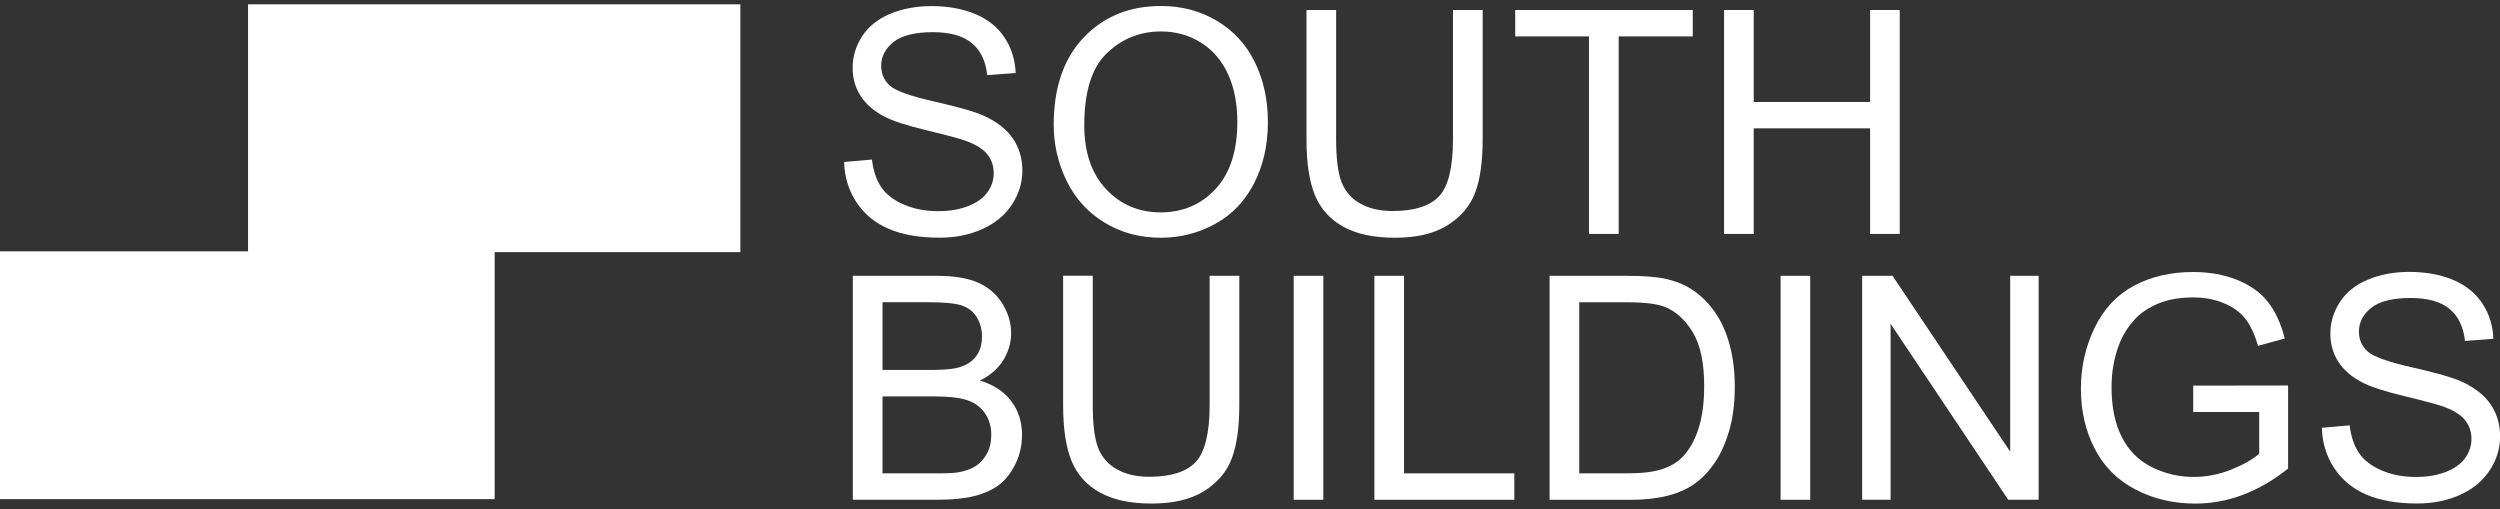 <svg width="221" height="45" viewBox="0 0 221 45" fill="none" xmlns="http://www.w3.org/2000/svg">
<rect x="0" y="0" width="221" height="45" fill="#333333" stroke="none"/>
<g clip-path="url(#clip0_9921_10)">
<path d="M65.447 0.383H21.927V22.217H0V44.122H43.729V22.288H65.447V0.383Z" fill="white"/>
<path d="M74.606 14.321L77.08 14.103C77.195 15.095 77.471 15.904 77.898 16.541C78.325 17.177 78.988 17.688 79.891 18.08C80.79 18.471 81.804 18.667 82.93 18.667C83.931 18.667 84.811 18.52 85.577 18.222C86.342 17.924 86.911 17.519 87.285 16.999C87.659 16.483 87.845 15.918 87.845 15.304C87.845 14.69 87.663 14.138 87.307 13.676C86.947 13.213 86.351 12.822 85.523 12.506C84.994 12.297 83.815 11.976 82 11.54C80.18 11.104 78.908 10.691 78.179 10.304C77.236 9.81 76.528 9.196 76.066 8.462C75.603 7.728 75.372 6.905 75.372 5.997C75.372 4.996 75.656 4.062 76.221 3.195C76.786 2.327 77.618 1.665 78.708 1.215C79.798 0.766 81.008 0.539 82.343 0.539C83.811 0.539 85.105 0.775 86.226 1.246C87.347 1.718 88.21 2.416 88.811 3.333C89.416 4.249 89.736 5.29 89.785 6.451L87.272 6.642C87.138 5.392 86.68 4.445 85.901 3.804C85.123 3.164 83.971 2.843 82.449 2.843C80.928 2.843 79.709 3.133 78.984 3.715C78.259 4.298 77.898 4.996 77.898 5.815C77.898 6.527 78.156 7.11 78.668 7.572C79.171 8.03 80.487 8.502 82.618 8.982C84.749 9.463 86.208 9.885 87 10.246C88.152 10.775 89.002 11.451 89.554 12.265C90.101 13.079 90.377 14.018 90.377 15.081C90.377 16.145 90.074 17.128 89.474 18.058C88.873 18.987 88.005 19.712 86.876 20.233C85.746 20.749 84.473 21.011 83.059 21.011C81.266 21.011 79.767 20.749 78.557 20.228C77.347 19.708 76.395 18.921 75.705 17.871C75.016 16.821 74.655 15.637 74.62 14.312L74.606 14.321Z" fill="white"/>
<path d="M93.148 11.038C93.148 7.75 94.029 5.179 95.795 3.319C97.561 1.46 99.839 0.53 102.628 0.53C104.457 0.53 106.103 0.966 107.571 1.838C109.039 2.71 110.155 3.929 110.925 5.49C111.694 7.052 112.082 8.822 112.082 10.806C112.082 12.79 111.677 14.61 110.867 16.194C110.057 17.777 108.91 18.978 107.424 19.792C105.938 20.607 104.337 21.016 102.615 21.016C100.751 21.016 99.087 20.566 97.619 19.663C96.151 18.765 95.039 17.532 94.283 15.976C93.527 14.418 93.148 12.773 93.148 11.033V11.038ZM95.849 11.078C95.849 13.462 96.489 15.344 97.775 16.714C99.056 18.089 100.667 18.774 102.602 18.774C104.537 18.774 106.196 18.08 107.468 16.692C108.741 15.304 109.381 13.338 109.381 10.789C109.381 9.178 109.11 7.768 108.563 6.567C108.016 5.366 107.219 4.432 106.174 3.773C105.124 3.11 103.95 2.781 102.642 2.781C100.787 2.781 99.19 3.417 97.855 4.694C96.516 5.966 95.849 8.097 95.849 11.073V11.078Z" fill="white"/>
<path d="M128.448 0.882H131.068V12.319C131.068 14.307 130.841 15.887 130.392 17.061C129.943 18.231 129.128 19.183 127.954 19.917C126.78 20.651 125.236 21.016 123.328 21.016C121.419 21.016 119.956 20.695 118.777 20.055C117.598 19.414 116.757 18.489 116.25 17.279C115.747 16.069 115.494 14.414 115.494 12.314V0.882H118.114V12.306C118.114 14.027 118.274 15.29 118.594 16.109C118.915 16.923 119.462 17.55 120.24 17.991C121.019 18.431 121.971 18.654 123.096 18.654C125.022 18.654 126.397 18.218 127.216 17.346C128.034 16.474 128.443 14.792 128.443 12.31V0.882H128.448Z" fill="white"/>
<path d="M140.467 20.682V3.217H133.946V0.882H149.64V3.217H143.092V20.678H140.472L140.467 20.682Z" fill="white"/>
<path d="M152.408 20.682V0.882H155.028V9.014H165.317V0.882H167.938V20.678H165.317V11.345H155.028V20.678H152.408V20.682Z" fill="white"/>
<path d="M75.39 44.179V24.383H82.819C84.331 24.383 85.546 24.584 86.458 24.984C87.37 25.384 88.086 26.003 88.606 26.834C89.122 27.666 89.385 28.538 89.385 29.446C89.385 30.291 89.153 31.087 88.695 31.835C88.237 32.582 87.543 33.187 86.618 33.645C87.814 33.997 88.735 34.597 89.38 35.442C90.025 36.288 90.346 37.289 90.346 38.441C90.346 39.366 90.15 40.229 89.758 41.025C89.367 41.822 88.882 42.436 88.308 42.867C87.734 43.299 87.009 43.628 86.142 43.846C85.274 44.068 84.207 44.175 82.948 44.175H75.398L75.39 44.179ZM78.01 32.702H82.289C83.45 32.702 84.282 32.627 84.79 32.471C85.457 32.271 85.959 31.946 86.297 31.483C86.636 31.025 86.805 30.447 86.805 29.753C86.805 29.094 86.649 28.516 86.333 28.018C86.017 27.52 85.568 27.177 84.981 26.99C84.394 26.808 83.393 26.714 81.969 26.714H78.014V32.698L78.01 32.702ZM78.01 41.844H82.939C83.784 41.844 84.38 41.813 84.723 41.751C85.328 41.644 85.83 41.461 86.235 41.212C86.64 40.959 86.974 40.594 87.236 40.113C87.499 39.633 87.628 39.077 87.628 38.445C87.628 37.707 87.436 37.066 87.063 36.519C86.684 35.976 86.16 35.594 85.488 35.371C84.816 35.149 83.851 35.042 82.592 35.042H78.014V41.848L78.01 41.844Z" fill="white"/>
<path d="M106.934 24.379H109.554V35.816C109.554 37.805 109.328 39.384 108.878 40.558C108.429 41.728 107.615 42.68 106.44 43.414C105.266 44.148 103.722 44.513 101.814 44.513C99.906 44.513 98.442 44.193 97.263 43.552C96.084 42.912 95.243 41.986 94.736 40.776C94.234 39.566 93.98 37.911 93.98 35.812V24.374H96.6V35.798C96.6 37.52 96.76 38.783 97.081 39.602C97.401 40.416 97.948 41.043 98.727 41.484C99.505 41.924 100.457 42.146 101.583 42.146C103.509 42.146 104.883 41.711 105.702 40.839C106.52 39.967 106.93 38.285 106.93 35.803V24.379H106.934Z" fill="white"/>
<path d="M114.363 44.179V24.383H116.983V44.179H114.363Z" fill="white"/>
<path d="M121.495 44.179V24.383H124.115V41.844H133.866V44.179H121.495Z" fill="white"/>
<path d="M136.984 44.179V24.383H143.804C145.343 24.383 146.518 24.477 147.327 24.668C148.462 24.93 149.431 25.402 150.232 26.087C151.278 26.968 152.056 28.098 152.577 29.468C153.093 30.843 153.355 32.408 153.355 34.175C153.355 35.678 153.182 37.013 152.83 38.174C152.479 39.335 152.029 40.296 151.478 41.056C150.931 41.817 150.326 42.418 149.676 42.854C149.022 43.29 148.235 43.623 147.314 43.846C146.393 44.073 145.33 44.184 144.133 44.184H136.989L136.984 44.179ZM139.605 41.844H143.831C145.134 41.844 146.162 41.724 146.905 41.479C147.648 41.234 148.239 40.892 148.68 40.452C149.302 39.829 149.783 38.997 150.13 37.947C150.477 36.897 150.65 35.625 150.65 34.13C150.65 32.062 150.312 30.469 149.632 29.357C148.951 28.245 148.128 27.502 147.154 27.124C146.451 26.852 145.321 26.719 143.764 26.719H139.605V41.844Z" fill="white"/>
<path d="M157.403 44.179V24.383H160.024V44.179H157.403Z" fill="white"/>
<path d="M164.614 44.179V24.383H167.301L177.702 39.927V24.383H180.215V44.179H177.528L167.128 28.623V44.179H164.614Z" fill="white"/>
<path d="M193.881 36.412V34.09L202.267 34.077V41.421C200.981 42.449 199.651 43.218 198.281 43.739C196.911 44.255 195.51 44.517 194.068 44.517C192.124 44.517 190.358 44.099 188.765 43.267C187.177 42.436 185.976 41.23 185.167 39.655C184.357 38.08 183.952 36.319 183.952 34.375C183.952 32.431 184.357 30.651 185.162 28.979C185.967 27.311 187.128 26.069 188.641 25.26C190.153 24.45 191.897 24.045 193.868 24.045C195.3 24.045 196.595 24.277 197.752 24.739C198.908 25.202 199.816 25.847 200.474 26.679C201.132 27.506 201.631 28.587 201.973 29.922L199.611 30.571C199.313 29.561 198.944 28.77 198.503 28.196C198.063 27.622 197.431 27.159 196.613 26.812C195.794 26.465 194.882 26.292 193.886 26.292C192.689 26.292 191.653 26.474 190.781 26.839C189.909 27.204 189.201 27.684 188.668 28.276C188.134 28.867 187.716 29.521 187.418 30.233C186.915 31.456 186.661 32.787 186.661 34.219C186.661 35.985 186.964 37.462 187.573 38.65C188.183 39.838 189.064 40.723 190.229 41.297C191.39 41.875 192.622 42.16 193.93 42.16C195.065 42.16 196.172 41.942 197.253 41.506C198.334 41.07 199.153 40.603 199.713 40.109V36.421H193.895L193.881 36.412Z" fill="white"/>
<path d="M205.238 37.818L207.712 37.6C207.827 38.592 208.103 39.402 208.53 40.038C208.957 40.674 209.62 41.185 210.523 41.577C211.422 41.968 212.436 42.164 213.562 42.164C214.562 42.164 215.443 42.017 216.208 41.719C216.974 41.421 217.543 41.017 217.917 40.496C218.29 39.98 218.477 39.415 218.477 38.801C218.477 38.187 218.295 37.636 217.939 37.173C217.579 36.71 216.982 36.319 216.155 36.003C215.626 35.794 214.447 35.474 212.632 35.038C210.812 34.602 209.54 34.188 208.81 33.801C207.867 33.307 207.16 32.693 206.697 31.959C206.235 31.225 206.003 30.402 206.003 29.495C206.003 28.494 206.288 27.56 206.853 26.692C207.418 25.825 208.25 25.162 209.34 24.712C210.43 24.263 211.64 24.036 212.974 24.036C214.442 24.036 215.737 24.272 216.858 24.744C217.979 25.215 218.842 25.914 219.443 26.83C220.048 27.746 220.368 28.787 220.417 29.948L217.903 30.14C217.77 28.89 217.312 27.942 216.533 27.302C215.755 26.661 214.603 26.341 213.081 26.341C211.56 26.341 210.341 26.63 209.616 27.213C208.891 27.795 208.53 28.494 208.53 29.312C208.53 30.024 208.788 30.607 209.3 31.07C209.803 31.528 211.119 31.999 213.25 32.48C215.381 32.96 216.84 33.383 217.632 33.743C218.784 34.273 219.634 34.949 220.185 35.763C220.733 36.577 221.008 37.516 221.008 38.579C221.008 39.642 220.706 40.625 220.105 41.555C219.505 42.484 218.637 43.21 217.507 43.73C216.377 44.246 215.105 44.509 213.691 44.509C211.898 44.509 210.399 44.246 209.189 43.726C207.979 43.205 207.027 42.418 206.337 41.368C205.648 40.318 205.287 39.135 205.252 37.809L205.238 37.818Z" fill="white"/>
</g>
<defs>
<clipPath id="clip0_9921_10">
<rect width="221" height="44.134" fill="white" transform="translate(0 0.383)"/>
</clipPath>
</defs>
</svg>
